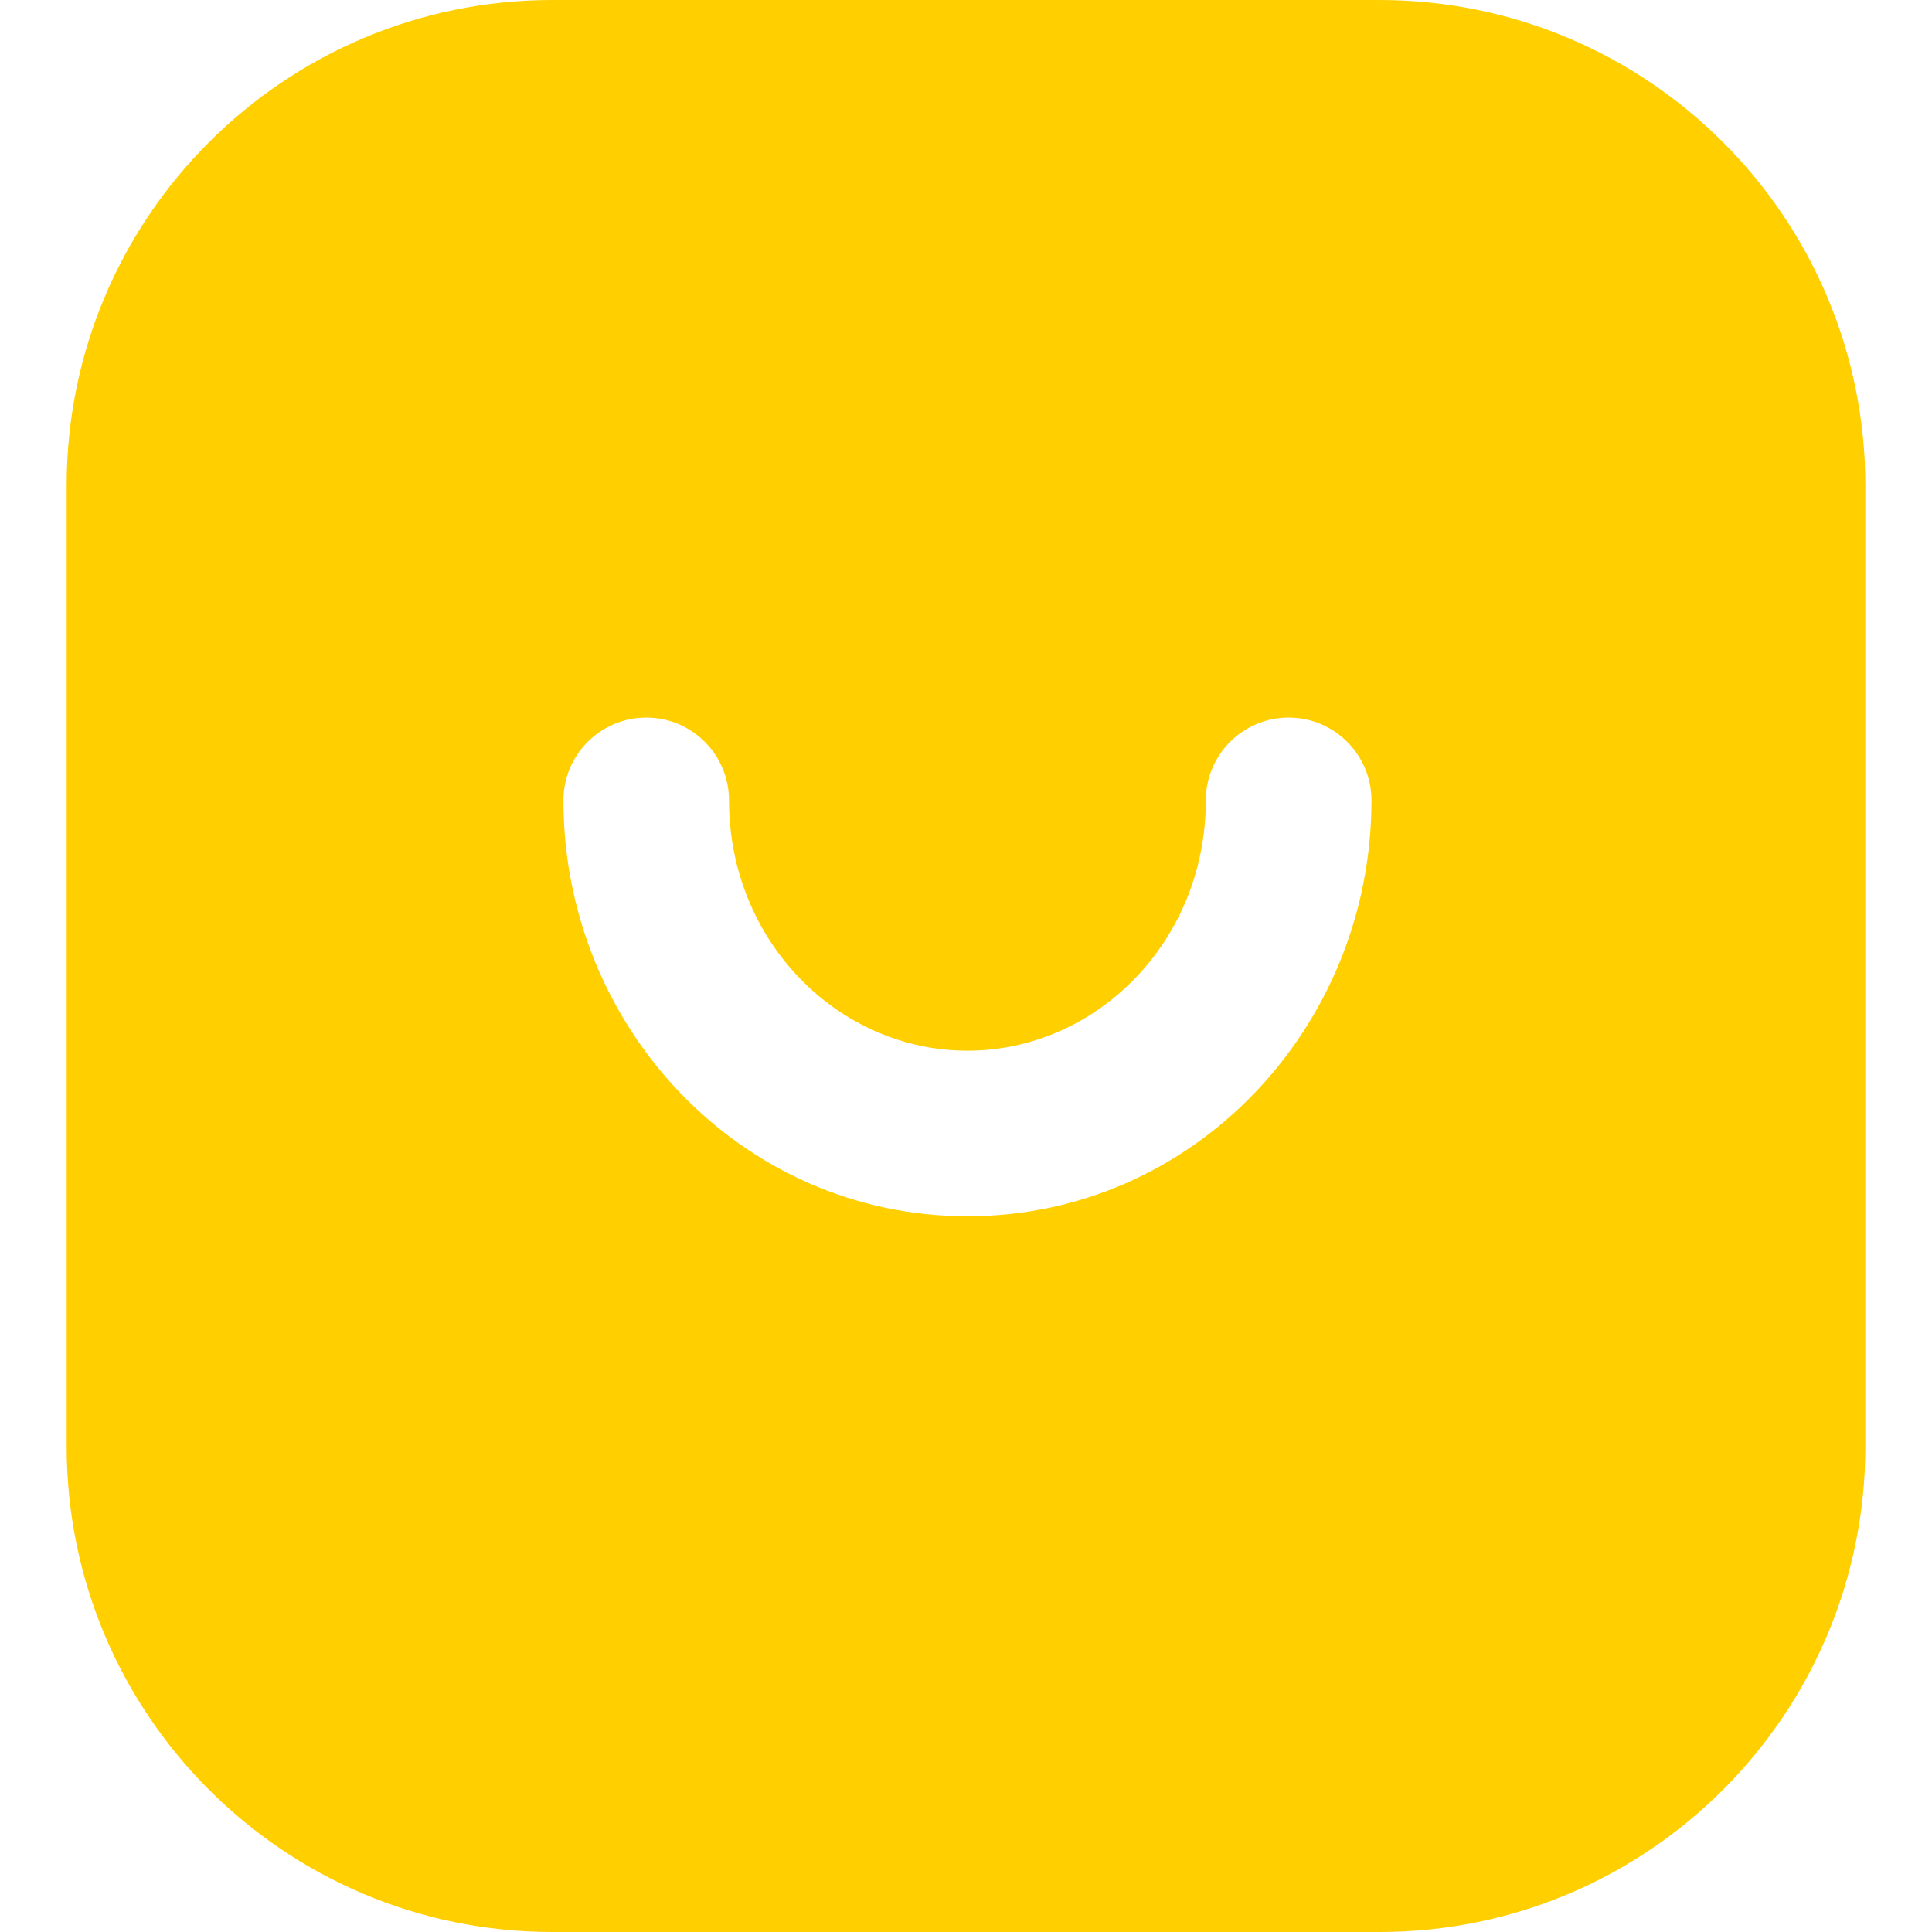 <svg width="24" height="24" viewBox="0 0 24 24" fill="none" xmlns="http://www.w3.org/2000/svg">
<path fill-rule="evenodd" clip-rule="evenodd" d="M6.862 0C3.529 0 0.828 2.702 0.828 6.034V17.965C0.828 21.298 3.529 24 6.862 24H17.138C20.471 24 23.172 21.298 23.172 17.965V6.034C23.172 2.702 20.471 0 17.138 0H6.862ZM9.056 9.943C9.056 9.375 8.596 8.914 8.028 8.914C7.46 8.914 6.999 9.375 6.999 9.943C6.999 12.761 9.211 15.109 12.018 15.109C14.825 15.109 17.037 12.761 17.037 9.943C17.037 9.375 16.576 8.914 16.008 8.914C15.44 8.914 14.979 9.375 14.979 9.943C14.979 11.696 13.618 13.052 12.018 13.052C10.417 13.052 9.056 11.696 9.056 9.943Z" fill="#FFCF00"/>
</svg>
